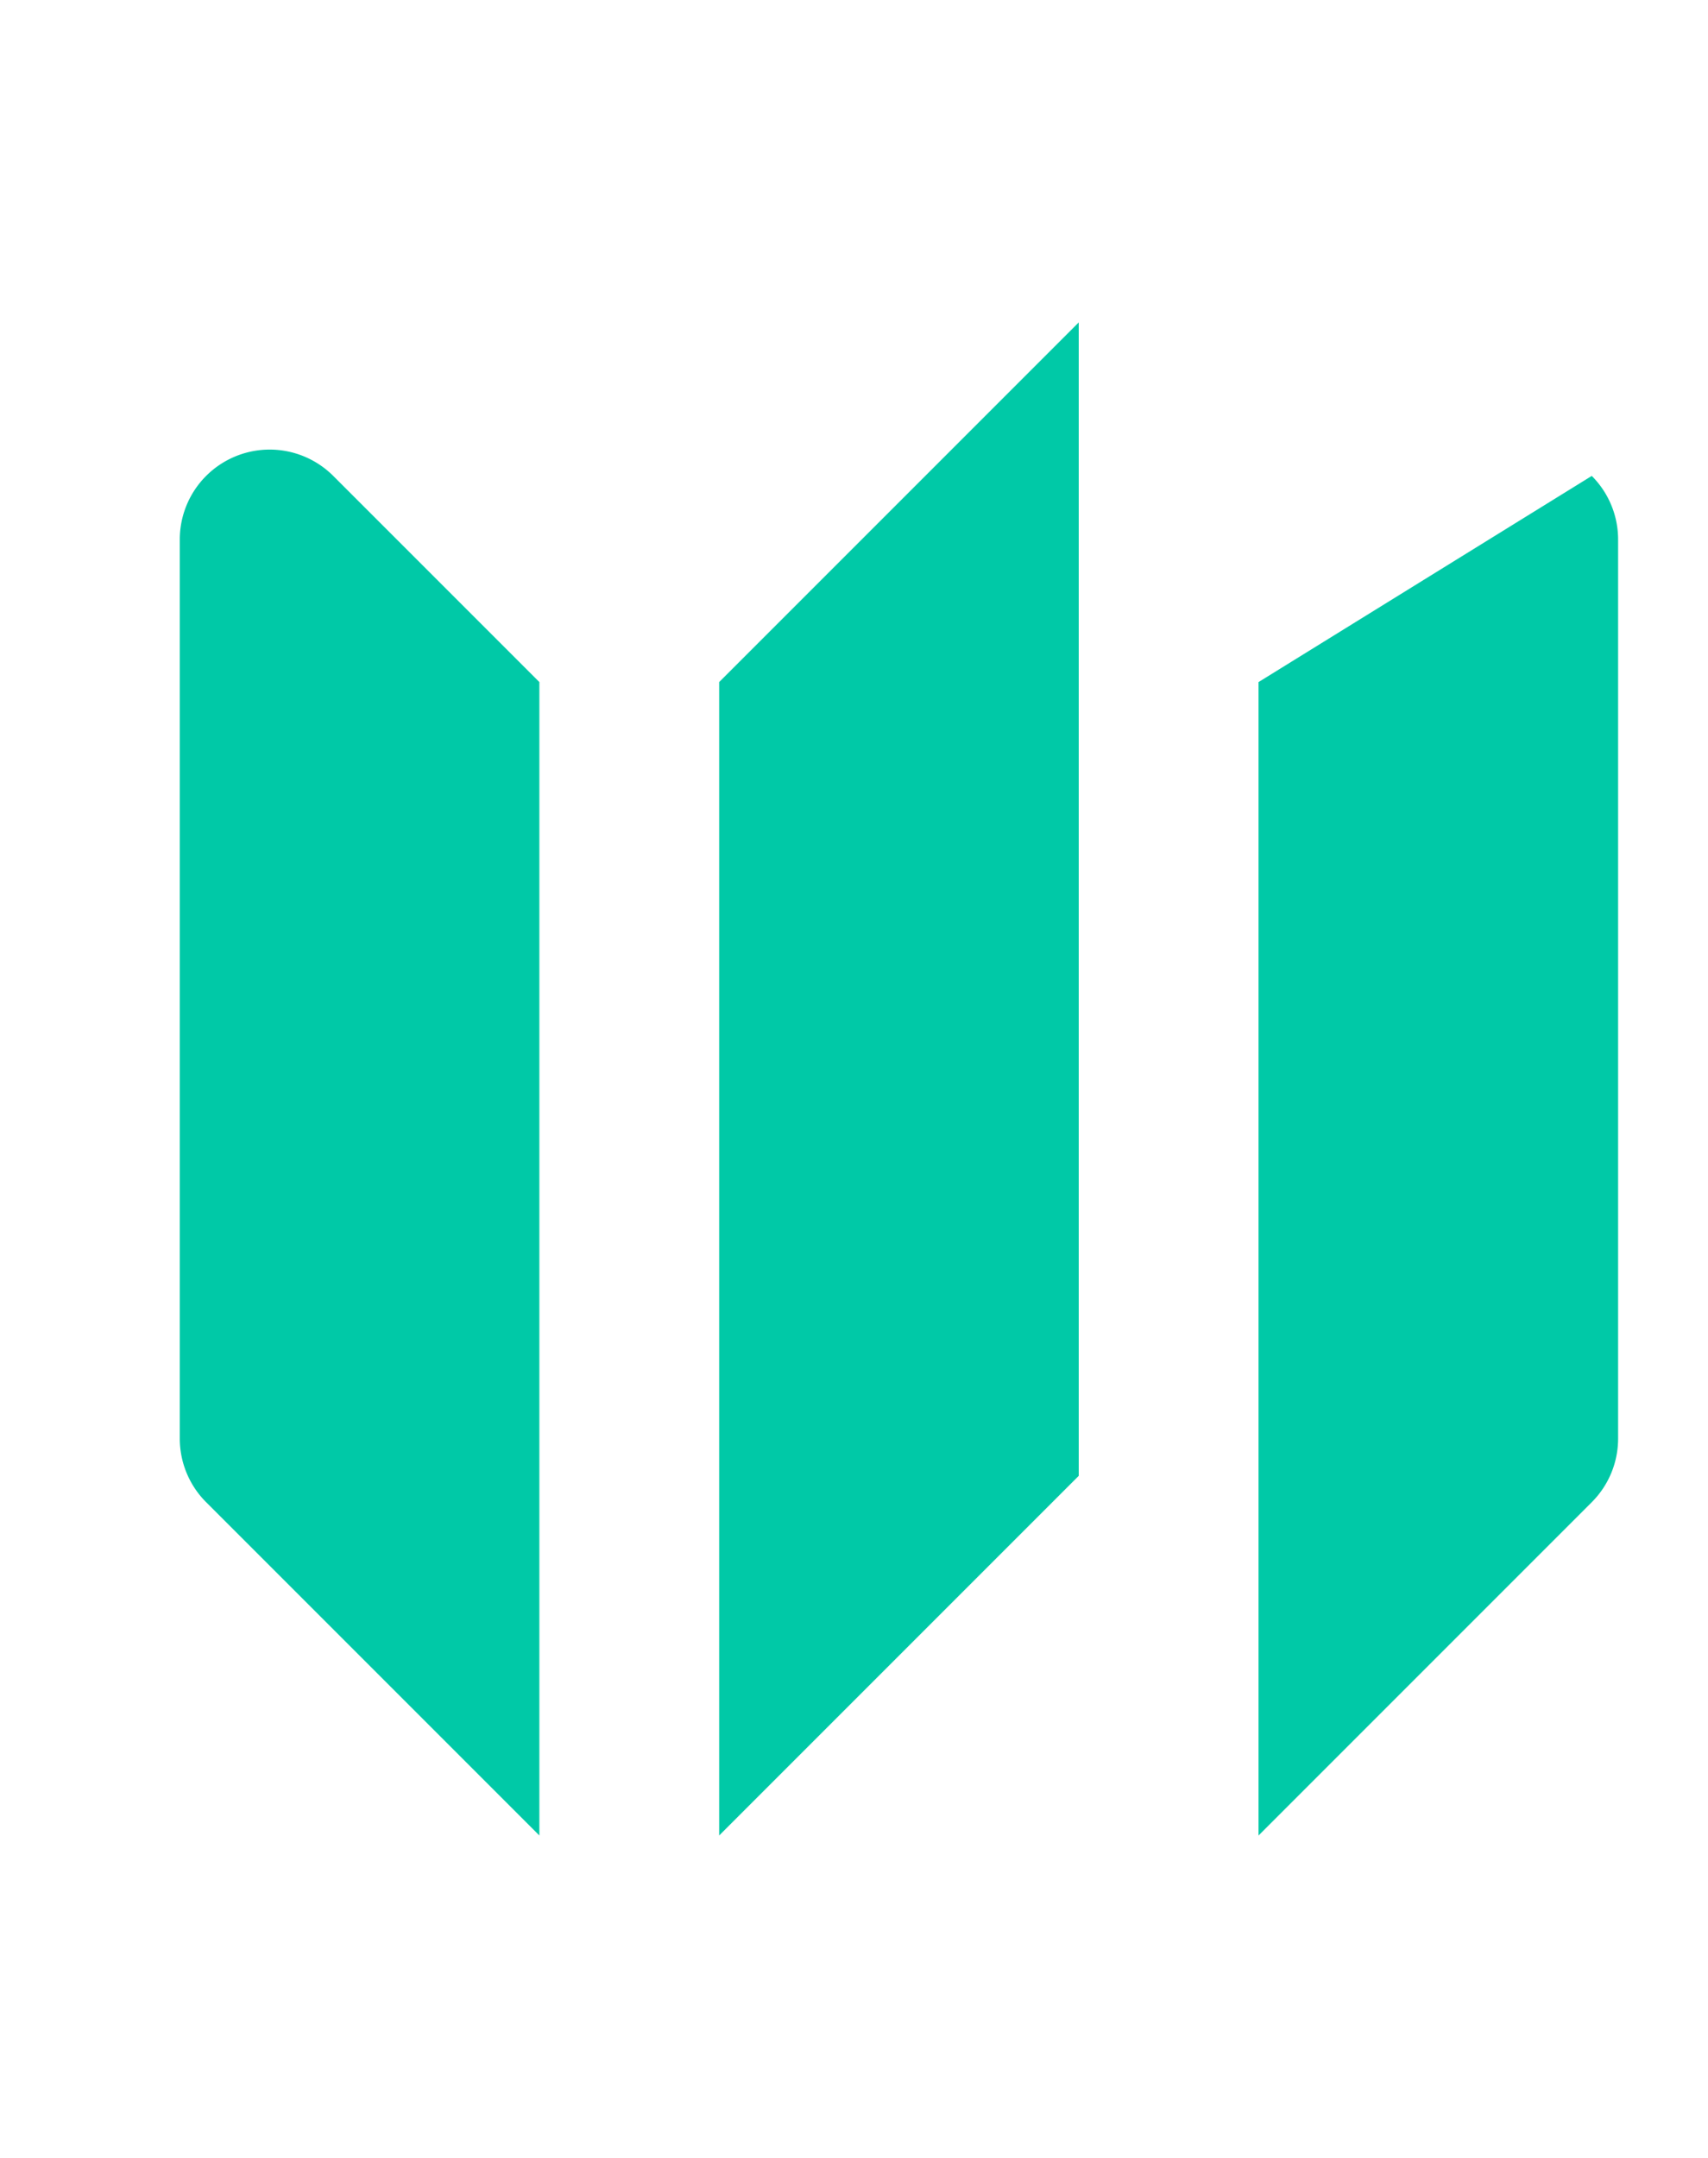 <svg xmlns="http://www.w3.org/2000/svg" viewBox="0 -2 19 24" >
  <path fill="none" d="M0 0h18v24H0z"/>
  <path fill="#00C9A7" d="M12 1.586l-4 4v12.828l4-4V1.586zM3.707 3.293A1 1 0 002 4v10a1 1 0 00.293.707L6 18.414V5.586L3.707 3.293zM17.707 3.293L14 5.586v12.828l3.707-3.707A1 1 0 0018 14V4a1 1 0 00-.293-.707z"/>
</svg>